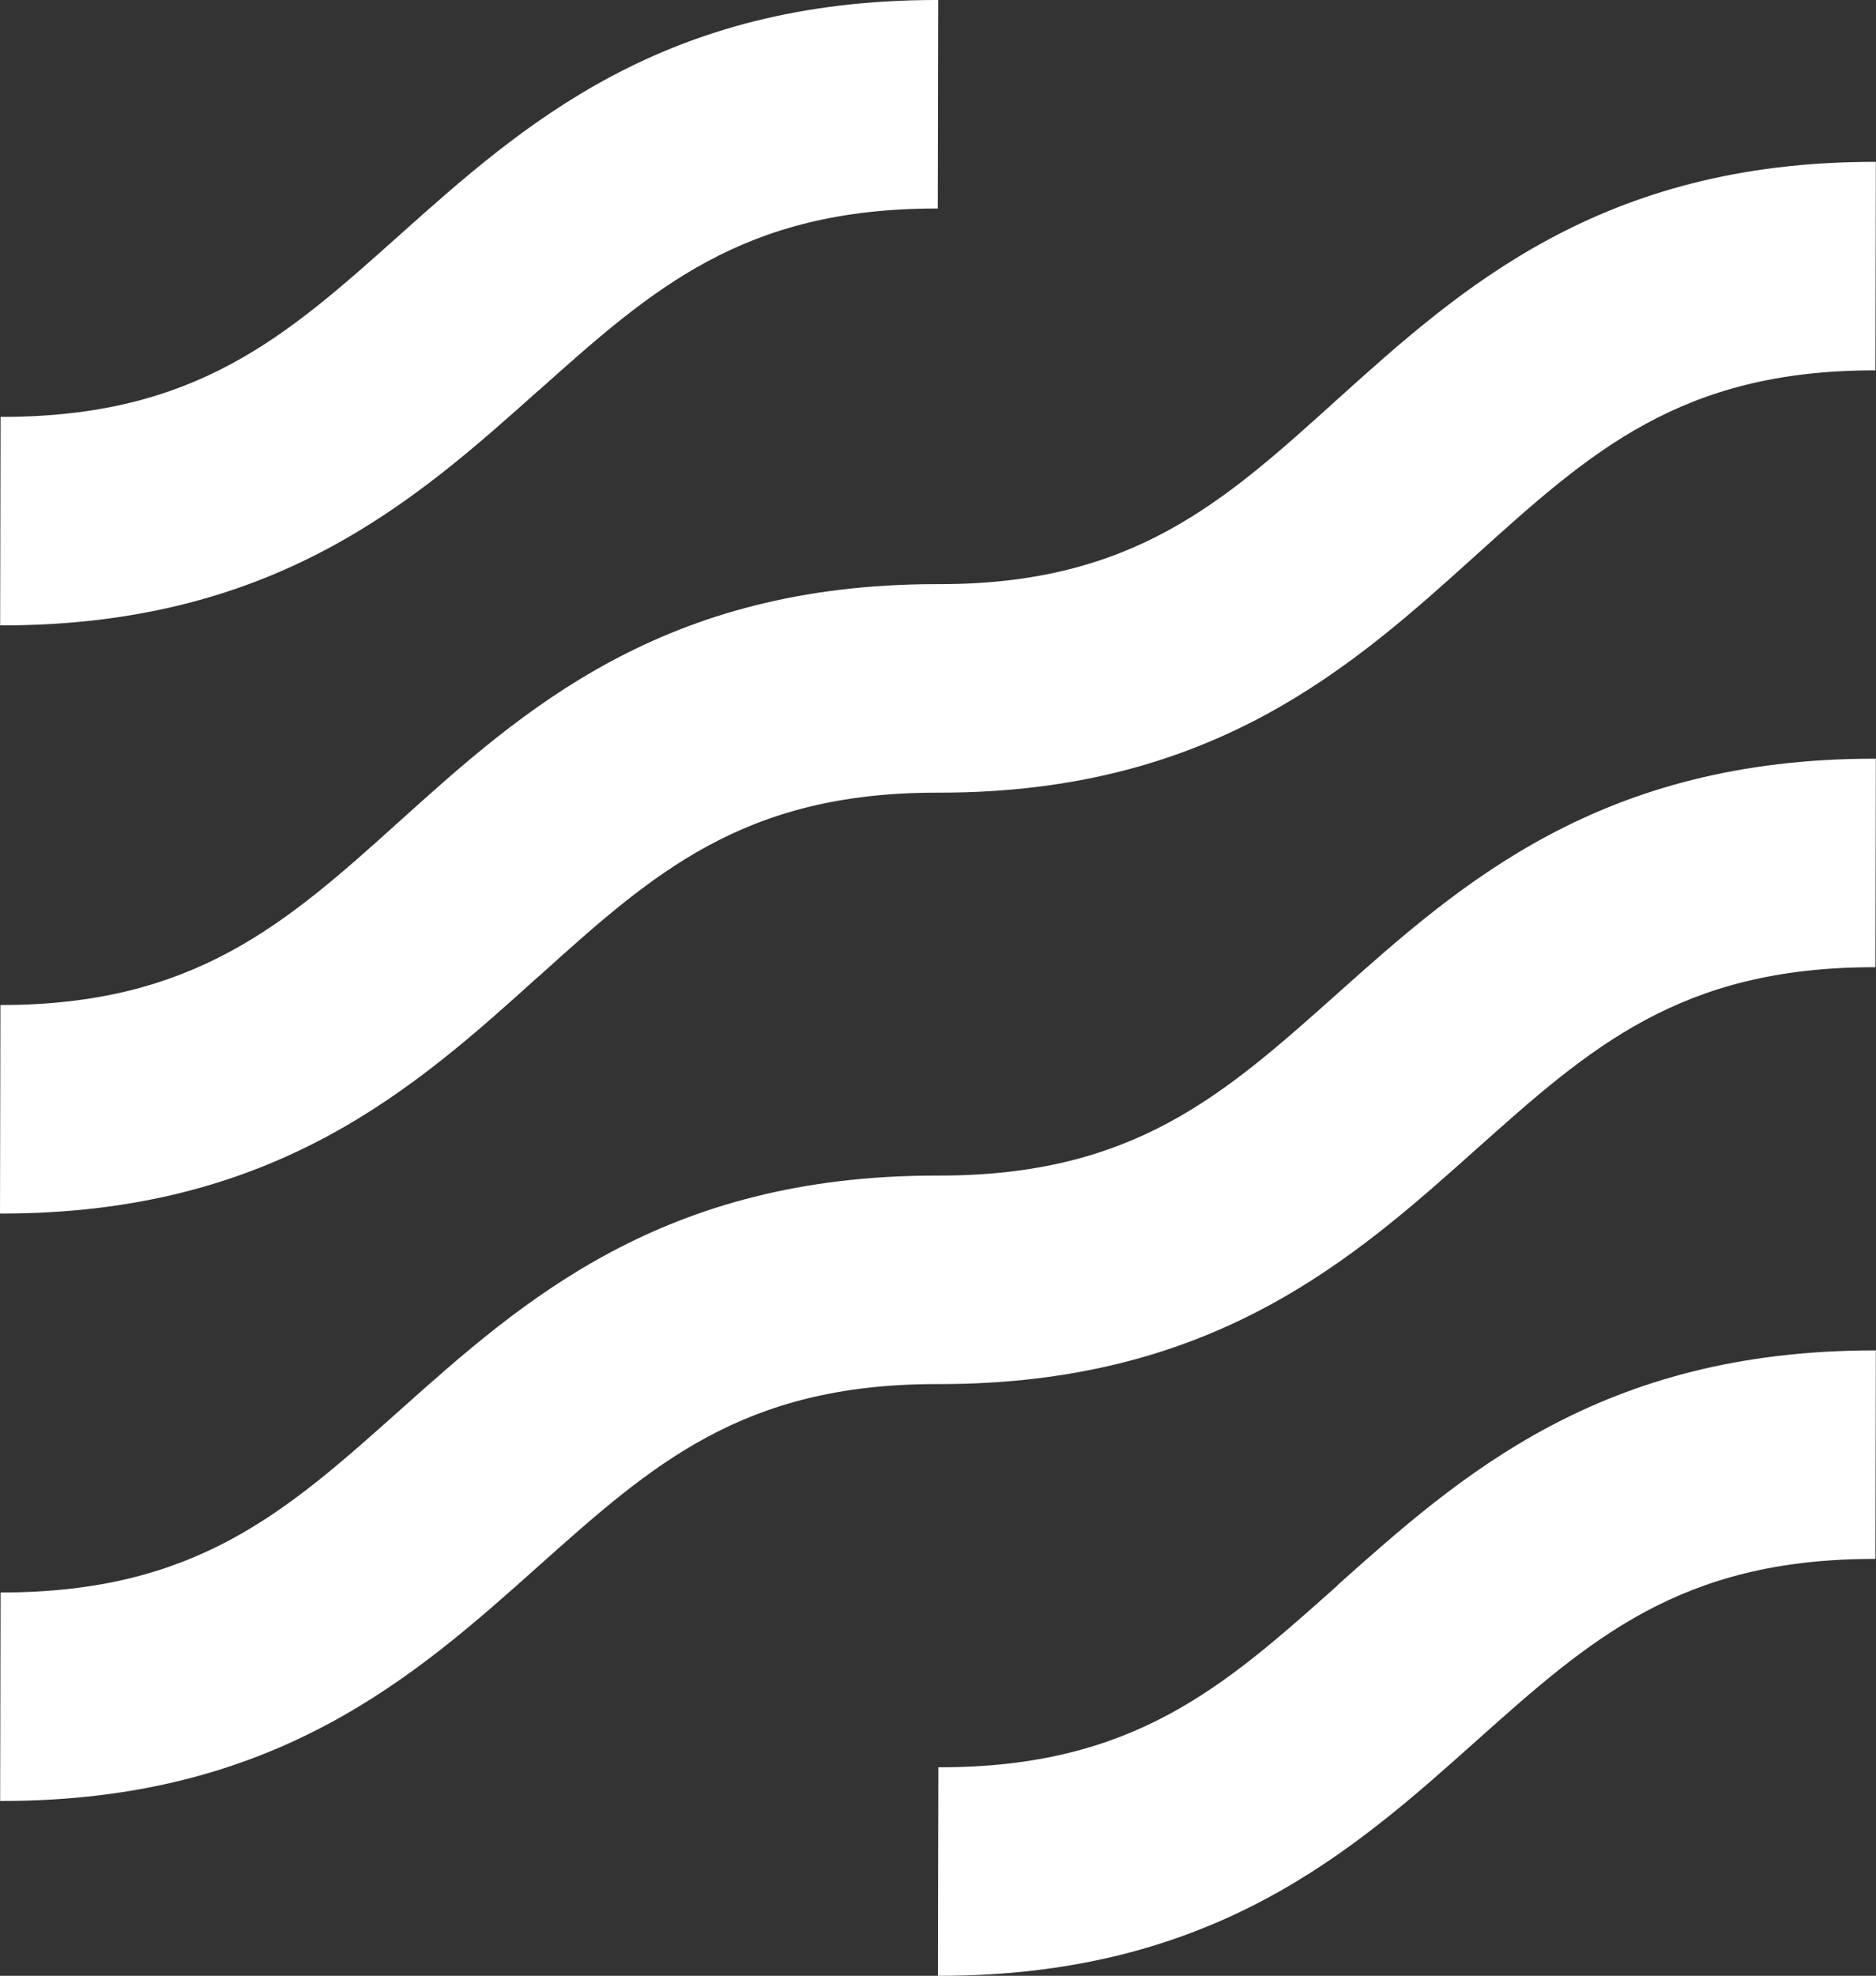 <?xml version="1.0" encoding="UTF-8"?>
<svg id="Livello_2" data-name="Livello 2" xmlns="http://www.w3.org/2000/svg" viewBox="0 0 131.51 138.44">
  <rect x="0" y="0" width="131.51" height="138.44" fill="#333333" stroke="none"/>
  <defs>
    <style>
      .cls-1 {
        fill: #fff;
        stroke-width: 0px;
      }
    </style>
  </defs>
  <g id="Layer_1" data-name="Layer 1">
    <g>
      <path class="cls-1" d="M37.76,27.36c7.98-7.12,14.29-12.75,27.89-12.75h.09l.03-14.61h-.12c-19.18,0-28.98,8.74-37.63,16.46C20.06,23.58,13.75,29.21.15,29.21H.04l-.03,14.61h.12c19.18,0,28.98-8.74,37.62-16.46Z"/>
      <path class="cls-1" d="M37.77,68.41c7.98-7.19,14.29-12.87,27.88-12.87h.09s.12,0,.12,0c19.17,0,28.99-8.86,37.65-16.68,8-7.21,14.32-12.91,27.87-12.91h.09l.03-14.61h-.12c-19.17,0-28.99,8.86-37.66,16.67-7.99,7.22-14.32,12.92-27.86,12.92h-.09s-.12,0-.12,0c-19.2,0-29,8.83-37.65,16.62-7.99,7.21-14.43,12.88-27.97,12.87l-.03,14.61h.12c19.2,0,29-8.83,37.64-16.62Z"/>
      <path class="cls-1" d="M65.87,96.98c19.18,0,28.98-8.74,37.62-16.46,7.98-7.12,14.29-12.75,27.89-12.75h.09l.03-14.61h-.12c-19.18,0-28.98,8.74-37.63,16.46-7.98,7.12-14.29,12.75-27.89,12.75h-.22c-19.18,0-28.98,8.74-37.63,16.46-7.98,7.12-14.29,12.75-27.89,12.75H.04l-.03,14.61h.12c19.18,0,28.98-8.74,37.62-16.46,7.98-7.12,14.29-12.75,27.89-12.75h.22Z"/>
      <path class="cls-1" d="M93.77,111.08c-7.98,7.12-14.29,12.75-27.89,12.75h-.1l-.03,14.61h.12c19.18,0,28.98-8.74,37.62-16.46,7.98-7.12,14.29-12.75,27.89-12.75h.09l.03-14.61h-.12c-19.18,0-28.98,8.74-37.63,16.46Z"/>
    </g>
  </g>
</svg>